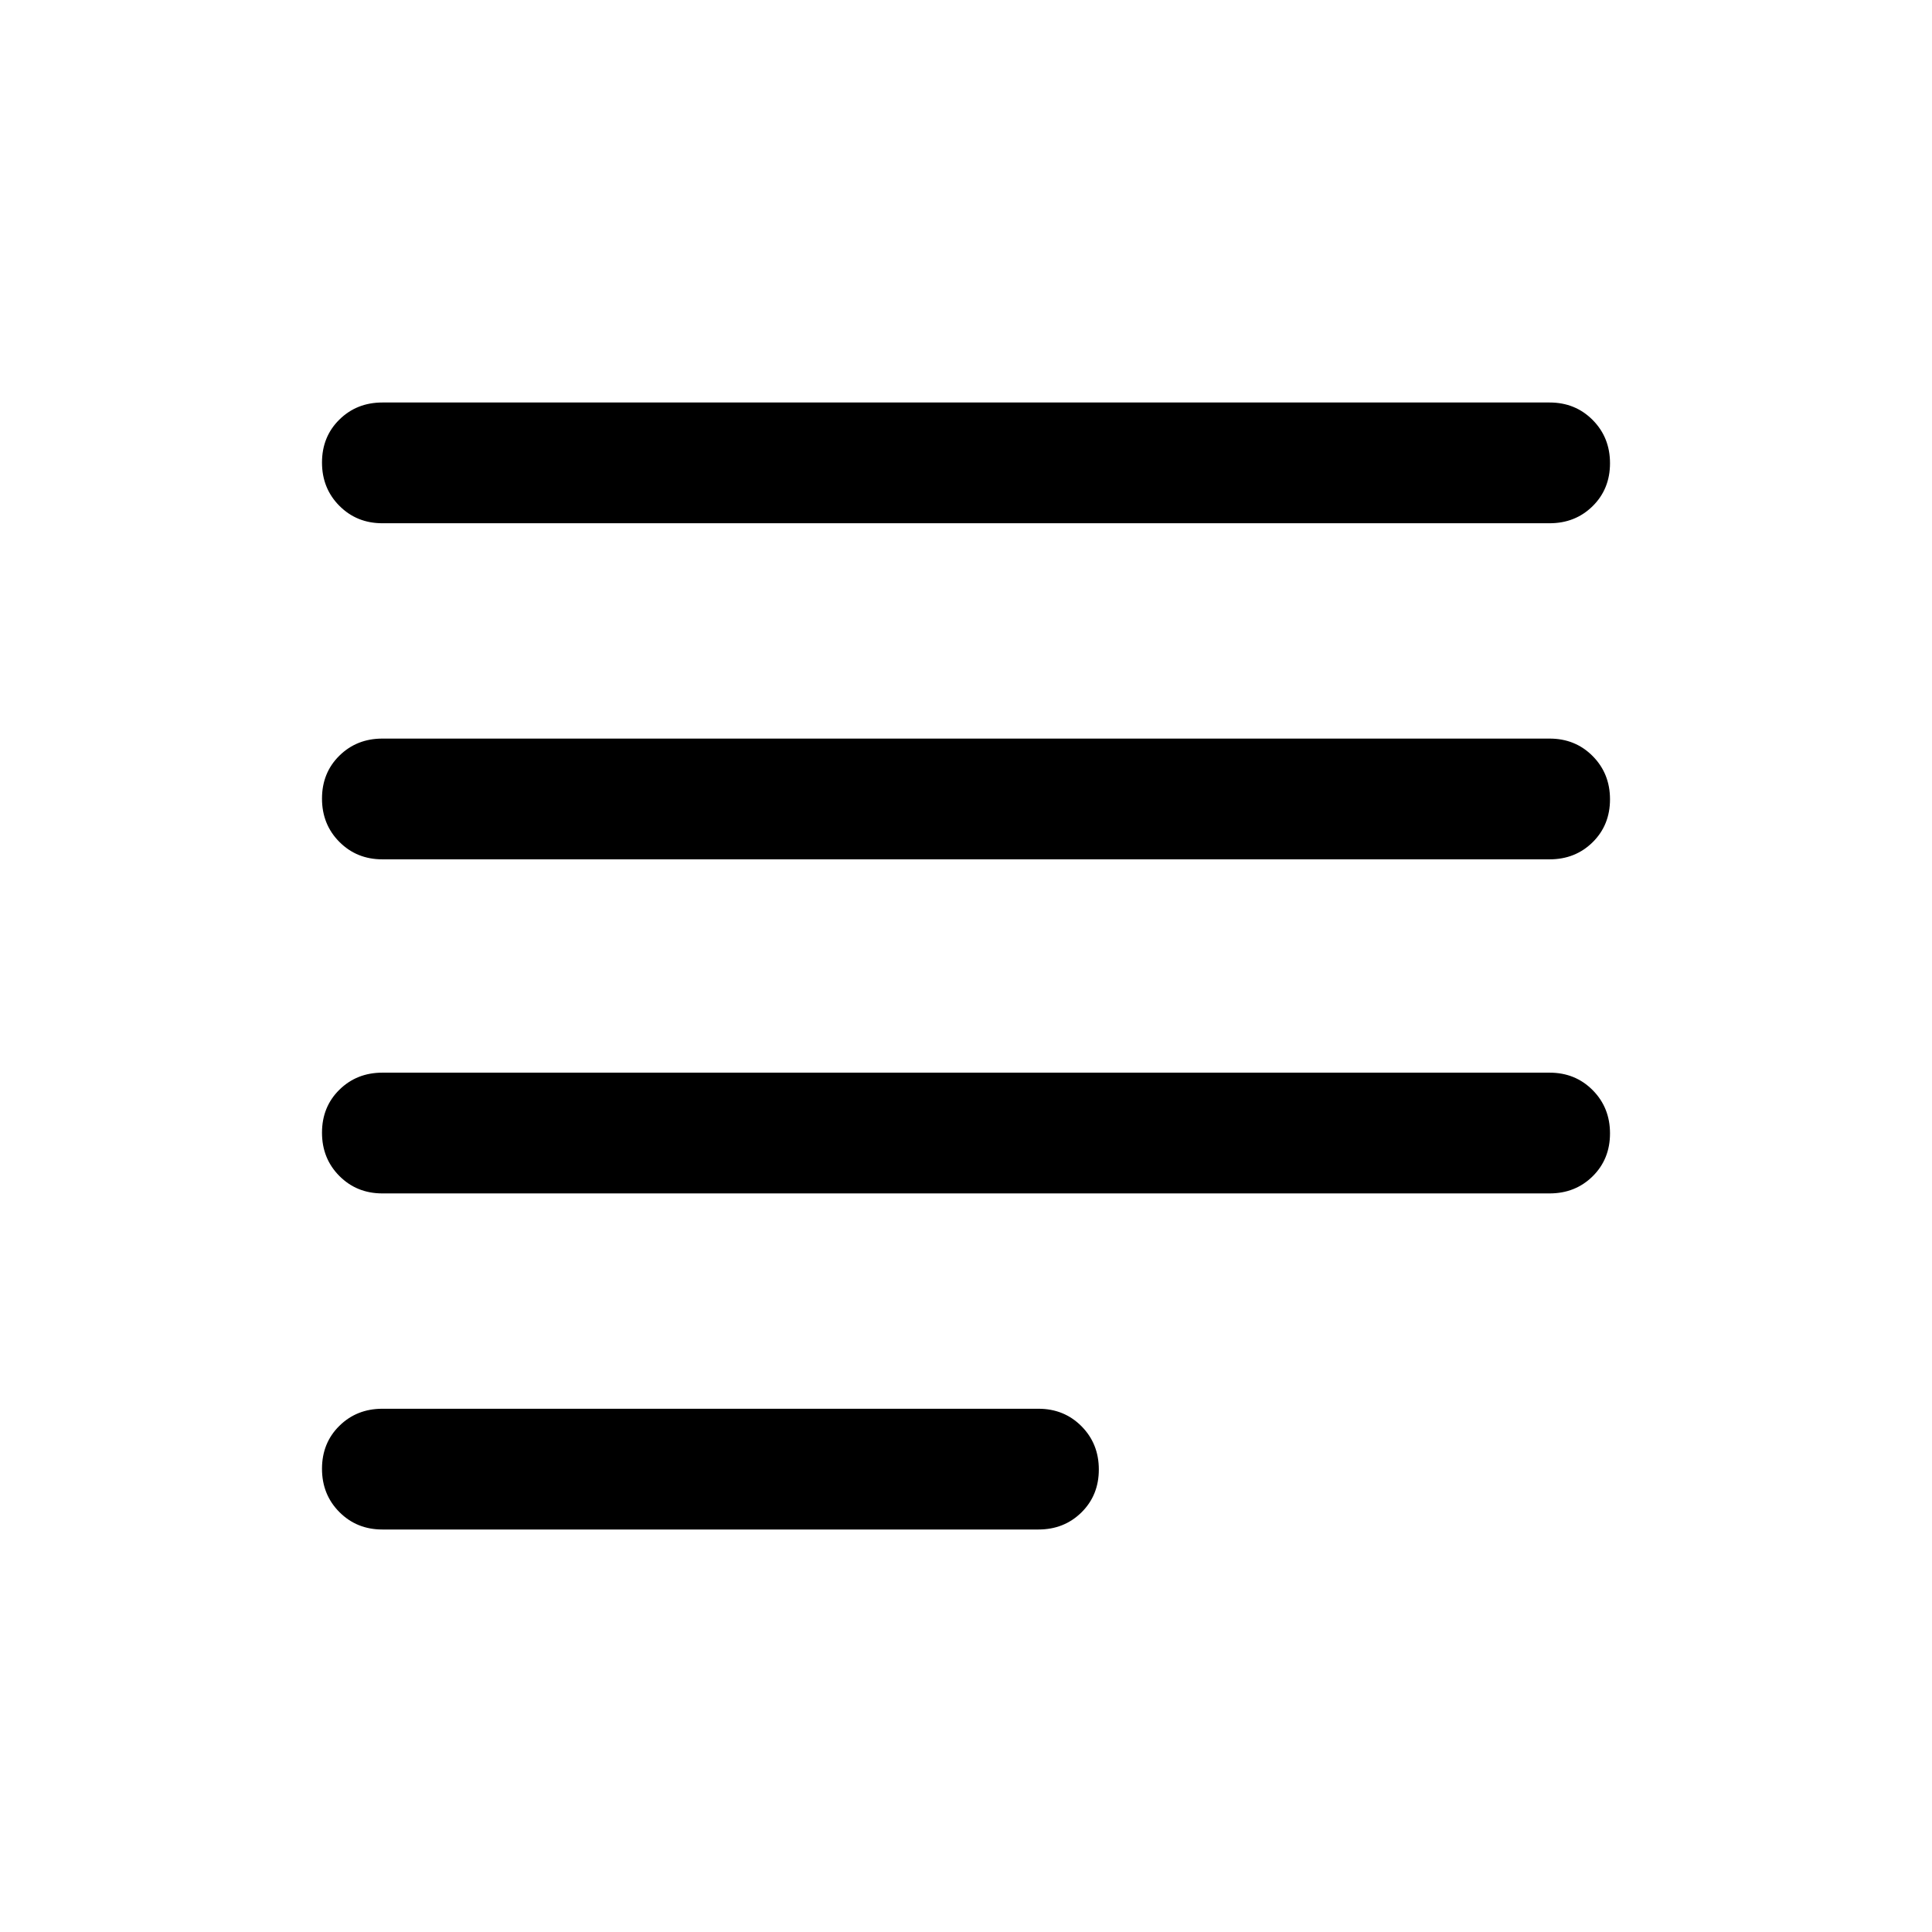 <svg xmlns="http://www.w3.org/2000/svg" width="48" height="48" viewBox="0 -960 960 960"><path d="M190-200q-12.75 0-21.375-8.675-8.625-8.676-8.625-21.5 0-12.825 8.625-21.325T190-260h326q12.75 0 21.375 8.675 8.625 8.676 8.625 21.5 0 12.825-8.625 21.325T516-200H190Zm0-167q-12.75 0-21.375-8.675-8.625-8.676-8.625-21.5 0-12.825 8.625-21.325T190-427h580q12.75 0 21.375 8.675 8.625 8.676 8.625 21.5 0 12.825-8.625 21.325T770-367H190Zm0-166q-12.75 0-21.375-8.675-8.625-8.676-8.625-21.5 0-12.825 8.625-21.325T190-593h580q12.75 0 21.375 8.675 8.625 8.676 8.625 21.5 0 12.825-8.625 21.325T770-533H190Zm0-167q-12.75 0-21.375-8.675-8.625-8.676-8.625-21.5 0-12.825 8.625-21.325T190-760h580q12.75 0 21.375 8.675 8.625 8.676 8.625 21.5 0 12.825-8.625 21.325T770-700H190Z"/></svg>